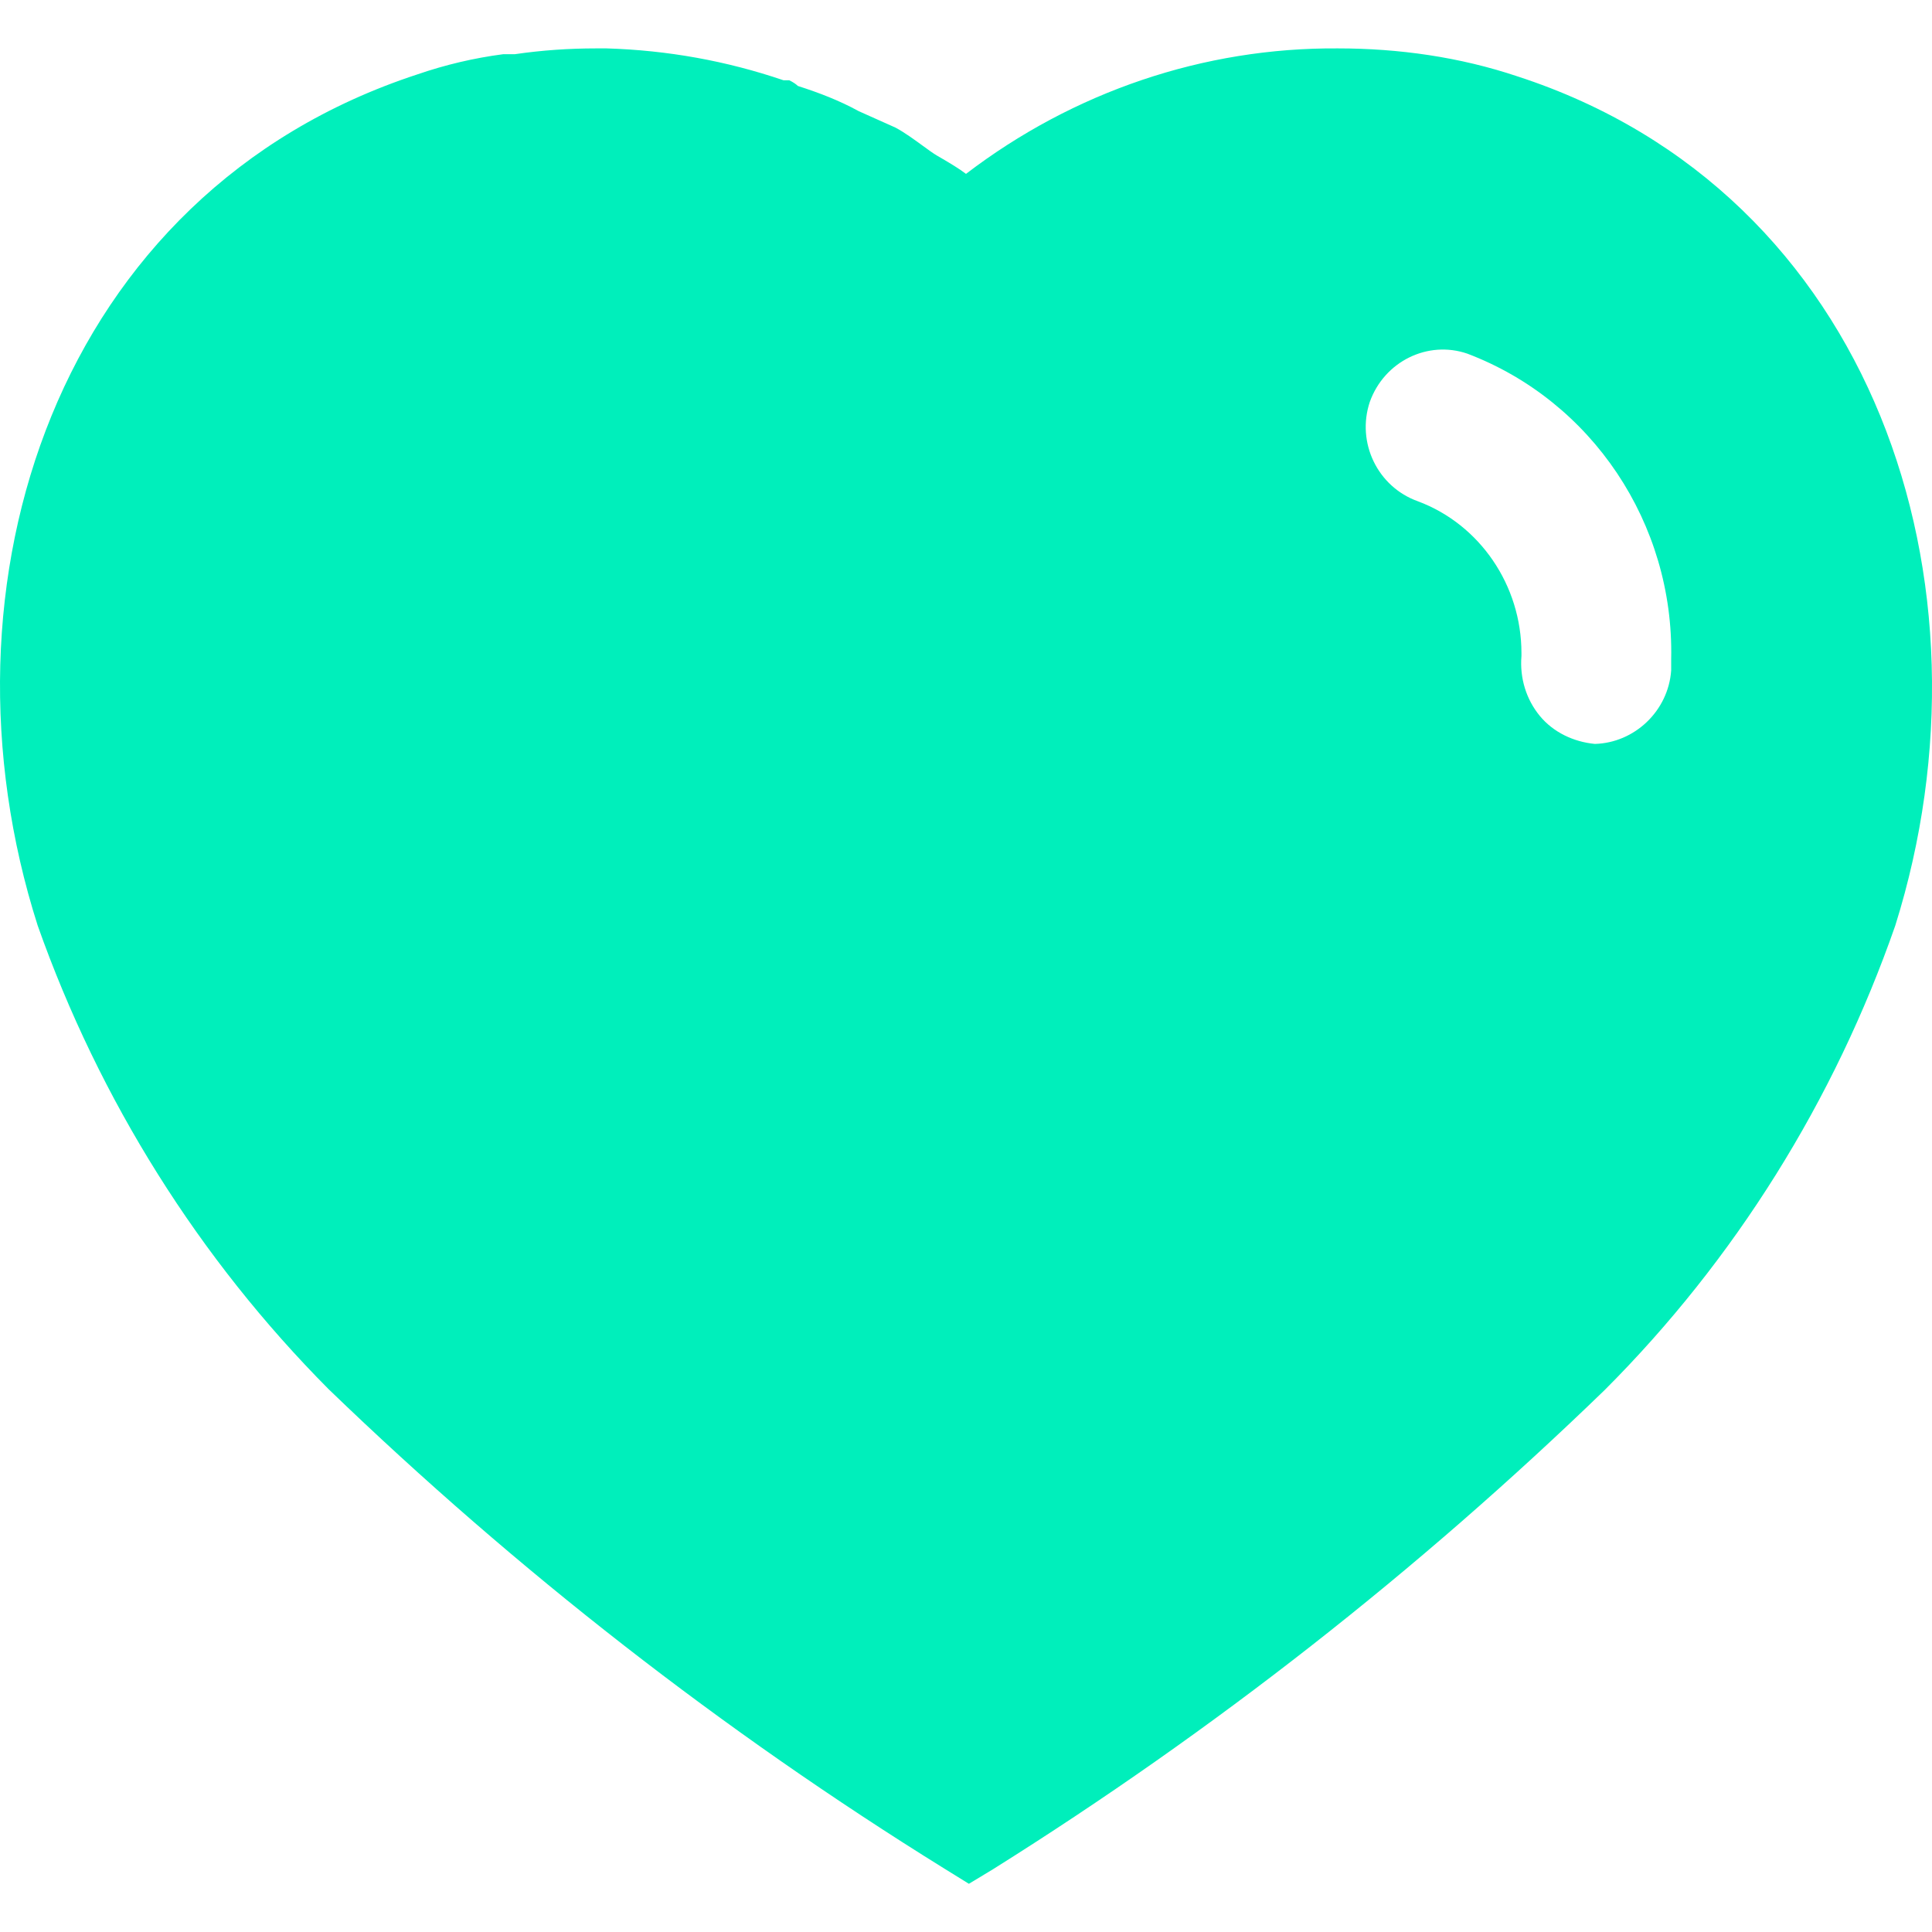 <?xml version="1.0" encoding="UTF-8"?> <svg xmlns="http://www.w3.org/2000/svg" xmlns:xlink="http://www.w3.org/1999/xlink" width="20px" height="20px" viewBox="0 0 20 20" version="1.1"><title>Heart</title><g id="Page-1" stroke="none" stroke-width="1" fill="none" fill-rule="evenodd"><g id="Artboard" transform="translate(-126, -61)" fill="#00EFBB"><g id="Heart" transform="translate(126, 61.501)"><path d="M13.85,0 C14.481,0 15.111,0.089 15.71,0.29 C19.401,1.49 20.731,5.54 19.62,9.08 C18.99,10.889 17.96,12.54 16.611,13.889 C14.68,15.759 12.561,17.419 10.28,18.849 L10.03,19 L9.77,18.839 C7.481,17.419 5.35,15.759 3.401,13.879 C2.061,12.53 1.03,10.889 0.39,9.08 C-0.74,5.54 0.59,1.49 4.321,0.269 C4.611,0.169 4.91,0.099 5.21,0.06 L5.33,0.06 C5.611,0.019 5.89,0 6.17,0 L6.28,0 C6.91,0.019 7.52,0.129 8.111,0.33 L8.17,0.33 C8.21,0.349 8.24,0.37 8.26,0.389 C8.481,0.46 8.69,0.54 8.89,0.65 L9.27,0.82 C9.362,0.869 9.465,0.944 9.554,1.009 C9.61,1.05 9.661,1.087 9.7,1.11 C9.716,1.12 9.733,1.13 9.75,1.139 C9.835,1.189 9.925,1.242 10,1.299 C11.111,0.45 12.46,-0.01 13.85,0 Z M16.51,7.2 C16.92,7.189 17.27,6.86 17.3,6.439 L17.3,6.32 C17.33,4.919 16.481,3.65 15.19,3.16 C14.78,3.019 14.33,3.24 14.18,3.66 C14.04,4.08 14.26,4.54 14.68,4.689 C15.321,4.929 15.75,5.56 15.75,6.259 L15.75,6.29 C15.731,6.519 15.8,6.74 15.94,6.91 C16.08,7.08 16.29,7.179 16.51,7.2 Z" id="Shape"></path></g></g></g></svg> 